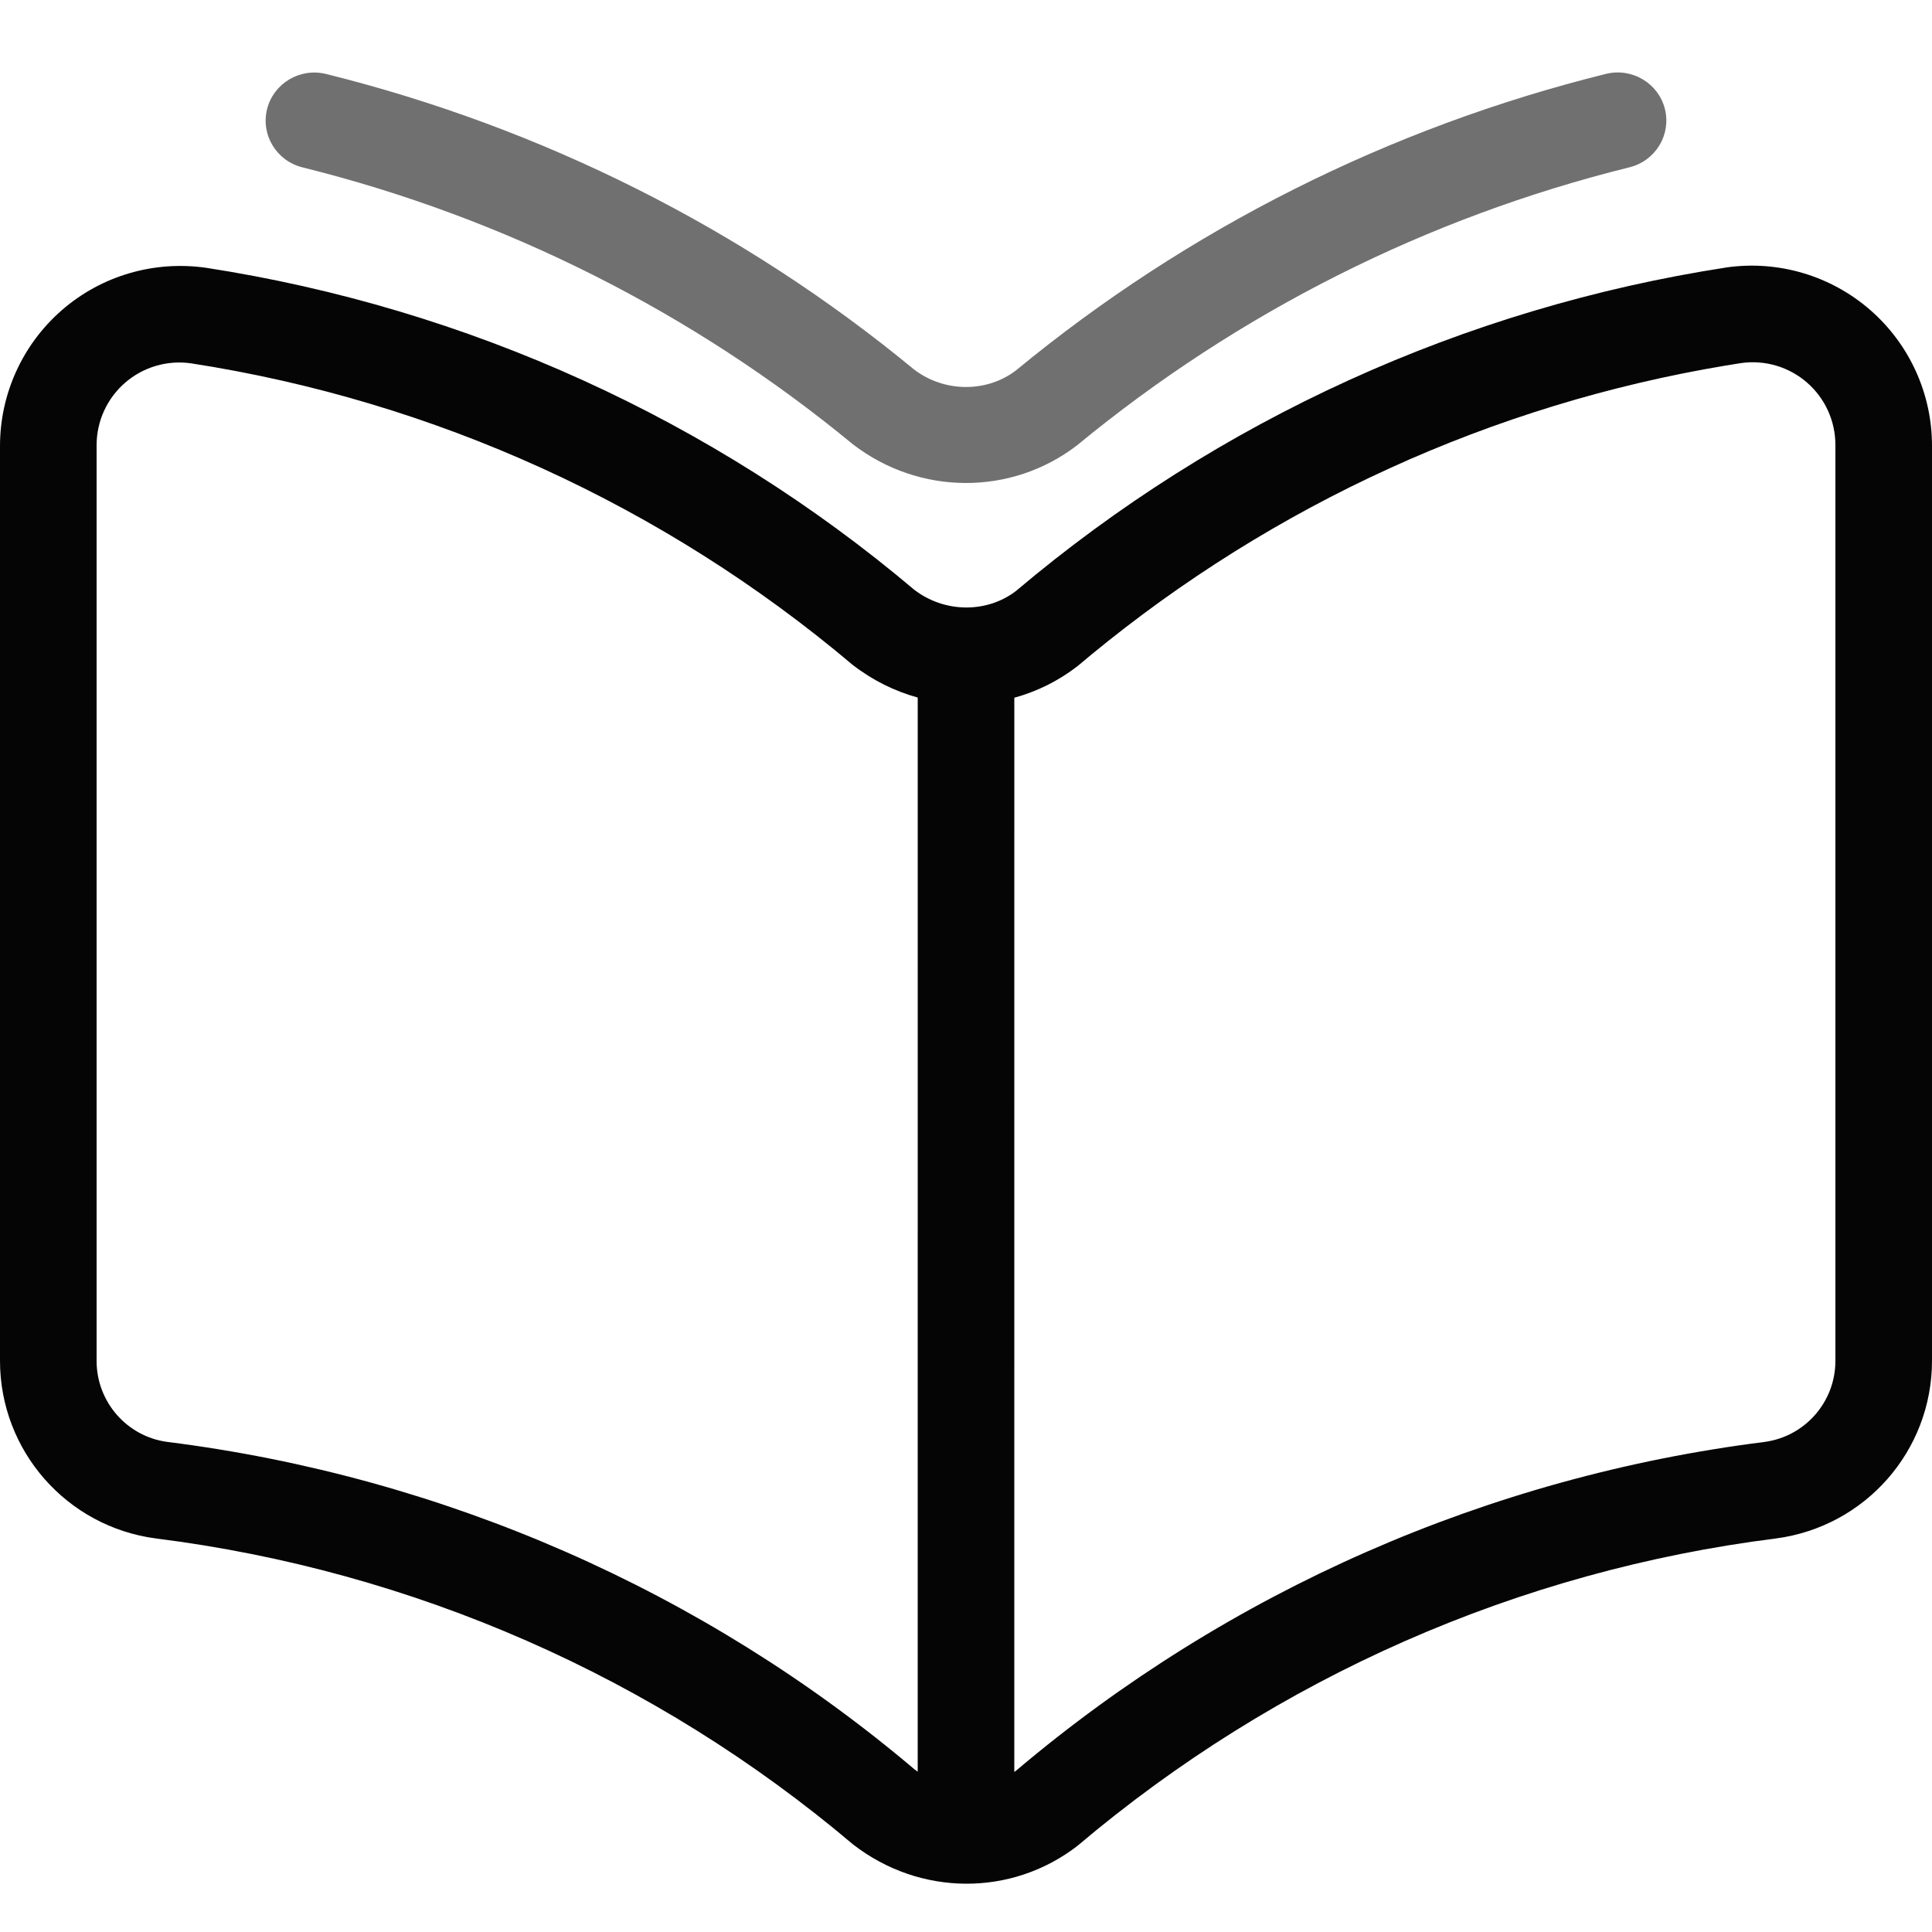 <?xml version="1.0" encoding="UTF-8"?>
<svg width="80px" height="80px" viewBox="0 0 80 80" version="1.1" xmlns="http://www.w3.org/2000/svg" xmlns:xlink="http://www.w3.org/1999/xlink">
    <title>#Icon/Outlined/DeVry.edu/dvu-icon-IndividualCourses</title>
    <g id="#Icon/Outlined/DeVry.edu/dvu-icon-IndividualCourses" stroke="none" stroke-width="1" fill="none" fill-rule="evenodd">
        <g id="Container" transform="translate(0, 1)">
            <rect x="0" y="0" width="80" height="80"></rect>
        </g>
        <path d="M71.503,11.072 L71.476,11.077 C60.631,12.751 50.458,17.384 42.077,24.465 C40.879,25.393 39.111,25.393 37.847,24.412 C29.533,17.389 19.364,12.76 8.524,11.087 C6.357,10.782 4.192,11.424 2.562,12.842 C0.933,14.26 -0.002,16.315 3.8884391e-06,18.476 L3.8884391e-06,56.344 C-0.002,60.068 2.759,63.217 6.453,63.704 C17.109,65.043 27.135,69.444 35.323,76.374 C38.107,78.533 41.903,78.533 44.619,76.429 C52.872,69.446 62.894,65.045 73.535,63.705 C77.241,63.217 80.002,60.069 80,56.344 L80,18.474 C80.006,16.317 79.073,14.258 77.443,12.837 C75.812,11.416 73.645,10.772 71.503,11.072 Z M74.827,15.843 C75.575,16.495 76.003,17.44 76,18.432 L76,56.351 C76,58.051 74.741,59.487 73.056,59.709 C61.637,61.146 50.871,65.874 42.078,73.316 L42,73.372 L42.001,28.891 C42.933,28.636 43.826,28.198 44.625,27.578 L45.153,27.137 C52.758,20.871 61.81,16.748 71.455,15.137 L72.101,15.033 C73.084,14.895 74.078,15.191 74.827,15.843 Z M7.899,15.043 C17.989,16.601 27.479,20.921 35.299,27.525 C36.128,28.169 37.047,28.621 38.001,28.884 L38,73.361 C37.954,73.329 37.908,73.295 37.863,73.261 C29.136,65.872 18.366,61.144 6.932,59.707 C5.259,59.487 3.999,58.051 4,56.351 L4,18.438 C3.999,17.445 4.428,16.502 5.176,15.851 C5.924,15.2 6.917,14.906 7.899,15.043 Z" id="Color-1" fill="#050505"></path>
        <path d="M66.497,3.06 C67.575,2.793 68.669,3.442 68.939,4.509 C69.209,5.577 68.554,6.659 67.475,6.927 C59.091,9.004 51.289,12.926 44.594,18.443 C41.881,20.526 38.086,20.526 35.318,18.399 C28.687,12.93 20.896,9.01 12.524,6.93 C11.445,6.662 10.79,5.579 11.061,4.512 C11.332,3.444 12.426,2.796 13.505,3.064 C22.464,5.289 30.801,9.484 37.842,15.294 C39.102,16.261 40.864,16.261 42.07,15.337 C49.176,9.479 57.526,5.283 66.497,3.06 Z" id="Color-2" fill="#707070"></path>
    </g>
</svg>